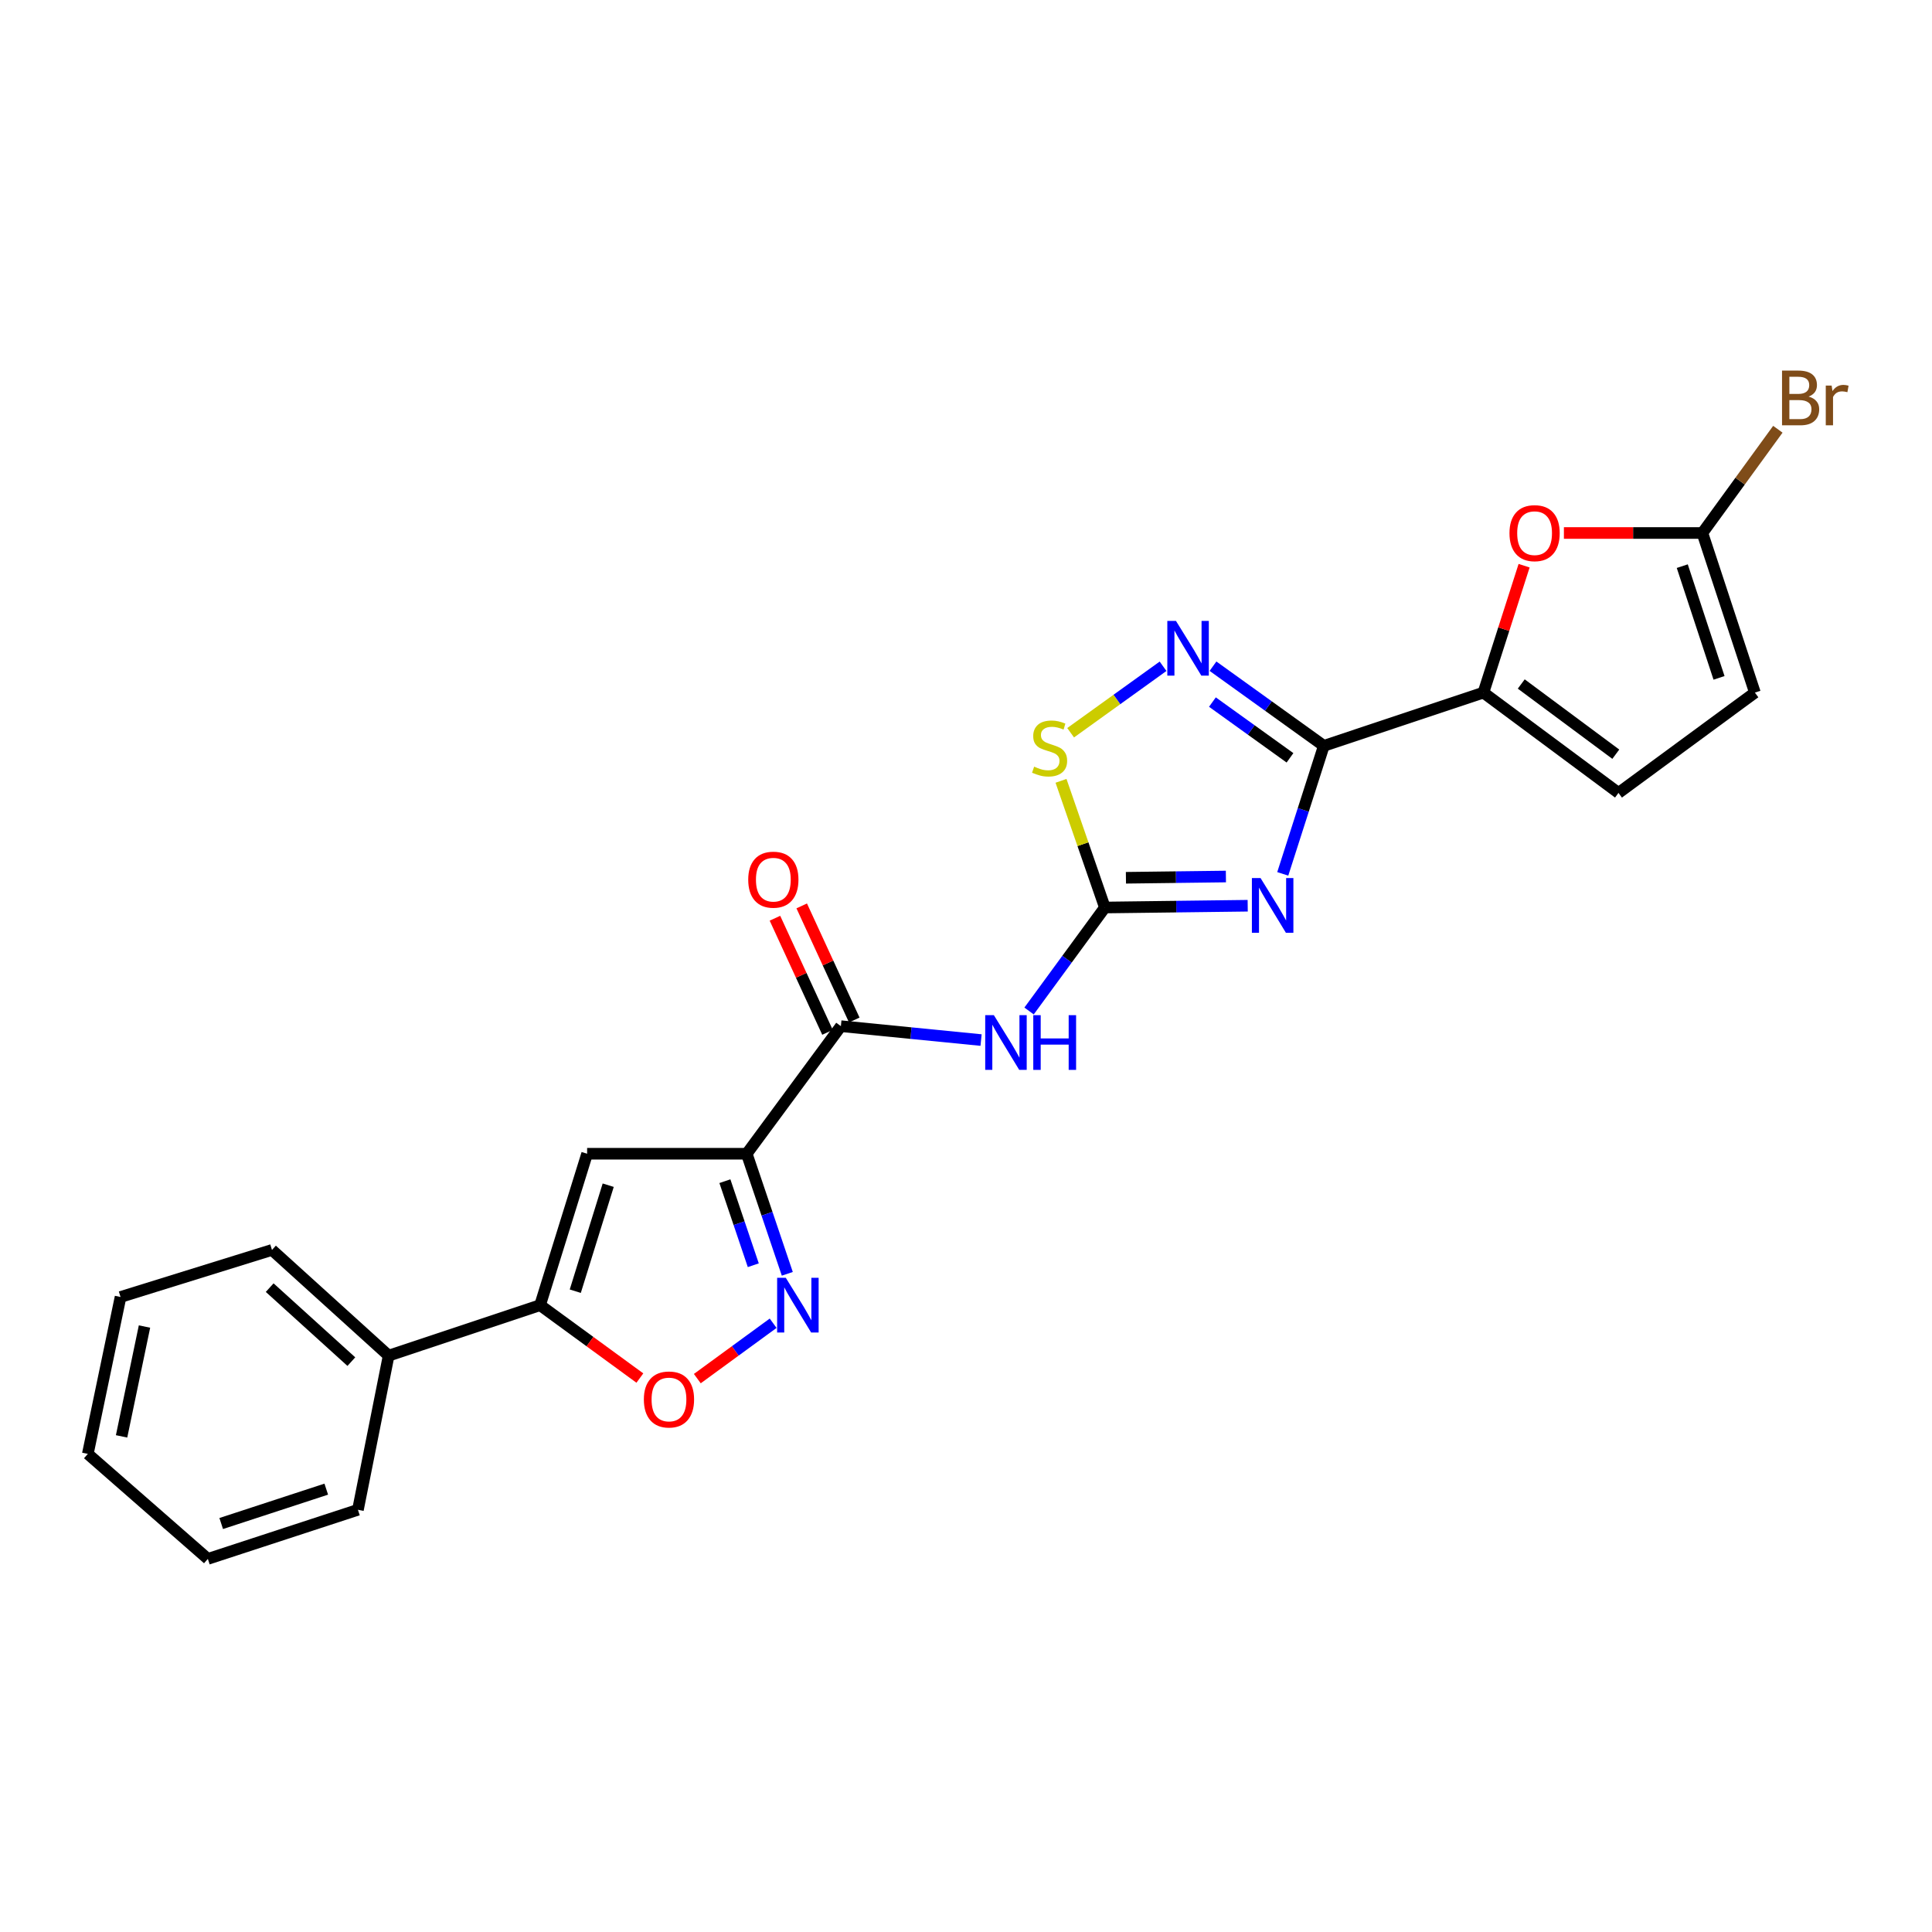 <?xml version='1.0' encoding='iso-8859-1'?>
<svg version='1.1' baseProfile='full'
              xmlns='http://www.w3.org/2000/svg'
                      xmlns:rdkit='http://www.rdkit.org/xml'
                      xmlns:xlink='http://www.w3.org/1999/xlink'
                  xml:space='preserve'
width='1000px' height='1000px' viewBox='0 0 1000 1000'>
<!-- END OF HEADER -->
<rect style='opacity:1.0;fill:#FFFFFF;stroke:none' width='1000' height='1000' x='0' y='0'> </rect>
<path class='bond-0' d='M 663.953,452.314 L 674.578,419.179' style='fill:none;fill-rule:evenodd;stroke:#0000FF;stroke-width:6px;stroke-linecap:butt;stroke-linejoin:miter;stroke-opacity:1' />
<path class='bond-0' d='M 674.578,419.179 L 685.202,386.044' style='fill:none;fill-rule:evenodd;stroke:#000000;stroke-width:6px;stroke-linecap:butt;stroke-linejoin:miter;stroke-opacity:1' />
<path class='bond-2' d='M 645.806,468.804 L 608.844,469.265' style='fill:none;fill-rule:evenodd;stroke:#0000FF;stroke-width:6px;stroke-linecap:butt;stroke-linejoin:miter;stroke-opacity:1' />
<path class='bond-2' d='M 608.844,469.265 L 571.882,469.727' style='fill:none;fill-rule:evenodd;stroke:#000000;stroke-width:6px;stroke-linecap:butt;stroke-linejoin:miter;stroke-opacity:1' />
<path class='bond-2' d='M 634.527,453.688 L 608.654,454.011' style='fill:none;fill-rule:evenodd;stroke:#0000FF;stroke-width:6px;stroke-linecap:butt;stroke-linejoin:miter;stroke-opacity:1' />
<path class='bond-2' d='M 608.654,454.011 L 582.78,454.335' style='fill:none;fill-rule:evenodd;stroke:#000000;stroke-width:6px;stroke-linecap:butt;stroke-linejoin:miter;stroke-opacity:1' />
<path class='bond-3' d='M 685.202,386.044 L 656.524,365.434' style='fill:none;fill-rule:evenodd;stroke:#000000;stroke-width:6px;stroke-linecap:butt;stroke-linejoin:miter;stroke-opacity:1' />
<path class='bond-3' d='M 656.524,365.434 L 627.847,344.823' style='fill:none;fill-rule:evenodd;stroke:#0000FF;stroke-width:6px;stroke-linecap:butt;stroke-linejoin:miter;stroke-opacity:1' />
<path class='bond-3' d='M 667.696,392.249 L 647.621,377.822' style='fill:none;fill-rule:evenodd;stroke:#000000;stroke-width:6px;stroke-linecap:butt;stroke-linejoin:miter;stroke-opacity:1' />
<path class='bond-3' d='M 647.621,377.822 L 627.547,363.394' style='fill:none;fill-rule:evenodd;stroke:#0000FF;stroke-width:6px;stroke-linecap:butt;stroke-linejoin:miter;stroke-opacity:1' />
<path class='bond-7' d='M 685.202,386.044 L 767.817,358.492' style='fill:none;fill-rule:evenodd;stroke:#000000;stroke-width:6px;stroke-linecap:butt;stroke-linejoin:miter;stroke-opacity:1' />
<path class='bond-1' d='M 386.507,597.175 L 435.239,531.146' style='fill:none;fill-rule:evenodd;stroke:#000000;stroke-width:6px;stroke-linecap:butt;stroke-linejoin:miter;stroke-opacity:1' />
<path class='bond-4' d='M 386.507,597.175 L 397.004,628.249' style='fill:none;fill-rule:evenodd;stroke:#000000;stroke-width:6px;stroke-linecap:butt;stroke-linejoin:miter;stroke-opacity:1' />
<path class='bond-4' d='M 397.004,628.249 L 407.502,659.324' style='fill:none;fill-rule:evenodd;stroke:#0000FF;stroke-width:6px;stroke-linecap:butt;stroke-linejoin:miter;stroke-opacity:1' />
<path class='bond-4' d='M 375.204,611.379 L 382.552,633.132' style='fill:none;fill-rule:evenodd;stroke:#000000;stroke-width:6px;stroke-linecap:butt;stroke-linejoin:miter;stroke-opacity:1' />
<path class='bond-4' d='M 382.552,633.132 L 389.9,654.884' style='fill:none;fill-rule:evenodd;stroke:#0000FF;stroke-width:6px;stroke-linecap:butt;stroke-linejoin:miter;stroke-opacity:1' />
<path class='bond-5' d='M 386.507,597.175 L 303.893,597.175' style='fill:none;fill-rule:evenodd;stroke:#000000;stroke-width:6px;stroke-linecap:butt;stroke-linejoin:miter;stroke-opacity:1' />
<path class='bond-6' d='M 571.882,469.727 L 552.263,496.507' style='fill:none;fill-rule:evenodd;stroke:#000000;stroke-width:6px;stroke-linecap:butt;stroke-linejoin:miter;stroke-opacity:1' />
<path class='bond-6' d='M 552.263,496.507 L 532.645,523.287' style='fill:none;fill-rule:evenodd;stroke:#0000FF;stroke-width:6px;stroke-linecap:butt;stroke-linejoin:miter;stroke-opacity:1' />
<path class='bond-10' d='M 571.882,469.727 L 560.531,436.944' style='fill:none;fill-rule:evenodd;stroke:#000000;stroke-width:6px;stroke-linecap:butt;stroke-linejoin:miter;stroke-opacity:1' />
<path class='bond-10' d='M 560.531,436.944 L 549.18,404.161' style='fill:none;fill-rule:evenodd;stroke:#CCCC00;stroke-width:6px;stroke-linecap:butt;stroke-linejoin:miter;stroke-opacity:1' />
<path class='bond-24' d='M 601.997,344.861 L 578.078,362.063' style='fill:none;fill-rule:evenodd;stroke:#0000FF;stroke-width:6px;stroke-linecap:butt;stroke-linejoin:miter;stroke-opacity:1' />
<path class='bond-24' d='M 578.078,362.063 L 554.159,379.265' style='fill:none;fill-rule:evenodd;stroke:#CCCC00;stroke-width:6px;stroke-linecap:butt;stroke-linejoin:miter;stroke-opacity:1' />
<path class='bond-11' d='M 400.178,684.905 L 380.553,699.237' style='fill:none;fill-rule:evenodd;stroke:#0000FF;stroke-width:6px;stroke-linecap:butt;stroke-linejoin:miter;stroke-opacity:1' />
<path class='bond-11' d='M 380.553,699.237 L 360.929,713.57' style='fill:none;fill-rule:evenodd;stroke:#FF0000;stroke-width:6px;stroke-linecap:butt;stroke-linejoin:miter;stroke-opacity:1' />
<path class='bond-9' d='M 303.893,597.175 L 279.544,675.552' style='fill:none;fill-rule:evenodd;stroke:#000000;stroke-width:6px;stroke-linecap:butt;stroke-linejoin:miter;stroke-opacity:1' />
<path class='bond-9' d='M 314.809,613.457 L 297.764,668.321' style='fill:none;fill-rule:evenodd;stroke:#000000;stroke-width:6px;stroke-linecap:butt;stroke-linejoin:miter;stroke-opacity:1' />
<path class='bond-8' d='M 507.798,538.335 L 471.518,534.741' style='fill:none;fill-rule:evenodd;stroke:#0000FF;stroke-width:6px;stroke-linecap:butt;stroke-linejoin:miter;stroke-opacity:1' />
<path class='bond-8' d='M 471.518,534.741 L 435.239,531.146' style='fill:none;fill-rule:evenodd;stroke:#000000;stroke-width:6px;stroke-linecap:butt;stroke-linejoin:miter;stroke-opacity:1' />
<path class='bond-12' d='M 767.817,358.492 L 778.345,325.649' style='fill:none;fill-rule:evenodd;stroke:#000000;stroke-width:6px;stroke-linecap:butt;stroke-linejoin:miter;stroke-opacity:1' />
<path class='bond-12' d='M 778.345,325.649 L 788.874,292.806' style='fill:none;fill-rule:evenodd;stroke:#FF0000;stroke-width:6px;stroke-linecap:butt;stroke-linejoin:miter;stroke-opacity:1' />
<path class='bond-14' d='M 767.817,358.492 L 837.727,410.41' style='fill:none;fill-rule:evenodd;stroke:#000000;stroke-width:6px;stroke-linecap:butt;stroke-linejoin:miter;stroke-opacity:1' />
<path class='bond-14' d='M 787.399,354.033 L 836.336,390.375' style='fill:none;fill-rule:evenodd;stroke:#000000;stroke-width:6px;stroke-linecap:butt;stroke-linejoin:miter;stroke-opacity:1' />
<path class='bond-16' d='M 442.167,527.955 L 428.567,498.424' style='fill:none;fill-rule:evenodd;stroke:#000000;stroke-width:6px;stroke-linecap:butt;stroke-linejoin:miter;stroke-opacity:1' />
<path class='bond-16' d='M 428.567,498.424 L 414.967,468.893' style='fill:none;fill-rule:evenodd;stroke:#FF0000;stroke-width:6px;stroke-linecap:butt;stroke-linejoin:miter;stroke-opacity:1' />
<path class='bond-16' d='M 428.311,534.336 L 414.711,504.806' style='fill:none;fill-rule:evenodd;stroke:#000000;stroke-width:6px;stroke-linecap:butt;stroke-linejoin:miter;stroke-opacity:1' />
<path class='bond-16' d='M 414.711,504.806 L 401.111,475.275' style='fill:none;fill-rule:evenodd;stroke:#FF0000;stroke-width:6px;stroke-linecap:butt;stroke-linejoin:miter;stroke-opacity:1' />
<path class='bond-17' d='M 279.544,675.552 L 201.158,701.681' style='fill:none;fill-rule:evenodd;stroke:#000000;stroke-width:6px;stroke-linecap:butt;stroke-linejoin:miter;stroke-opacity:1' />
<path class='bond-26' d='M 279.544,675.552 L 305.369,694.416' style='fill:none;fill-rule:evenodd;stroke:#000000;stroke-width:6px;stroke-linecap:butt;stroke-linejoin:miter;stroke-opacity:1' />
<path class='bond-26' d='M 305.369,694.416 L 331.194,713.279' style='fill:none;fill-rule:evenodd;stroke:#FF0000;stroke-width:6px;stroke-linecap:butt;stroke-linejoin:miter;stroke-opacity:1' />
<path class='bond-13' d='M 809.473,275.877 L 845.313,275.877' style='fill:none;fill-rule:evenodd;stroke:#FF0000;stroke-width:6px;stroke-linecap:butt;stroke-linejoin:miter;stroke-opacity:1' />
<path class='bond-13' d='M 845.313,275.877 L 881.154,275.877' style='fill:none;fill-rule:evenodd;stroke:#000000;stroke-width:6px;stroke-linecap:butt;stroke-linejoin:miter;stroke-opacity:1' />
<path class='bond-18' d='M 881.154,275.877 L 900.684,249.028' style='fill:none;fill-rule:evenodd;stroke:#000000;stroke-width:6px;stroke-linecap:butt;stroke-linejoin:miter;stroke-opacity:1' />
<path class='bond-18' d='M 900.684,249.028 L 920.215,222.179' style='fill:none;fill-rule:evenodd;stroke:#7F4C19;stroke-width:6px;stroke-linecap:butt;stroke-linejoin:miter;stroke-opacity:1' />
<path class='bond-25' d='M 881.154,275.877 L 908.333,358.492' style='fill:none;fill-rule:evenodd;stroke:#000000;stroke-width:6px;stroke-linecap:butt;stroke-linejoin:miter;stroke-opacity:1' />
<path class='bond-25' d='M 870.739,293.037 L 889.765,350.867' style='fill:none;fill-rule:evenodd;stroke:#000000;stroke-width:6px;stroke-linecap:butt;stroke-linejoin:miter;stroke-opacity:1' />
<path class='bond-15' d='M 837.727,410.41 L 908.333,358.492' style='fill:none;fill-rule:evenodd;stroke:#000000;stroke-width:6px;stroke-linecap:butt;stroke-linejoin:miter;stroke-opacity:1' />
<path class='bond-19' d='M 201.158,701.681 L 140.773,646.966' style='fill:none;fill-rule:evenodd;stroke:#000000;stroke-width:6px;stroke-linecap:butt;stroke-linejoin:miter;stroke-opacity:1' />
<path class='bond-19' d='M 181.857,704.778 L 139.588,666.478' style='fill:none;fill-rule:evenodd;stroke:#000000;stroke-width:6px;stroke-linecap:butt;stroke-linejoin:miter;stroke-opacity:1' />
<path class='bond-20' d='M 201.158,701.681 L 185.267,781.465' style='fill:none;fill-rule:evenodd;stroke:#000000;stroke-width:6px;stroke-linecap:butt;stroke-linejoin:miter;stroke-opacity:1' />
<path class='bond-22' d='M 140.773,646.966 L 62.396,671.315' style='fill:none;fill-rule:evenodd;stroke:#000000;stroke-width:6px;stroke-linecap:butt;stroke-linejoin:miter;stroke-opacity:1' />
<path class='bond-21' d='M 185.267,781.465 L 107.585,806.881' style='fill:none;fill-rule:evenodd;stroke:#000000;stroke-width:6px;stroke-linecap:butt;stroke-linejoin:miter;stroke-opacity:1' />
<path class='bond-21' d='M 168.871,770.778 L 114.494,788.57' style='fill:none;fill-rule:evenodd;stroke:#000000;stroke-width:6px;stroke-linecap:butt;stroke-linejoin:miter;stroke-opacity:1' />
<path class='bond-23' d='M 107.585,806.881 L 45.455,752.531' style='fill:none;fill-rule:evenodd;stroke:#000000;stroke-width:6px;stroke-linecap:butt;stroke-linejoin:miter;stroke-opacity:1' />
<path class='bond-27' d='M 62.396,671.315 L 45.455,752.531' style='fill:none;fill-rule:evenodd;stroke:#000000;stroke-width:6px;stroke-linecap:butt;stroke-linejoin:miter;stroke-opacity:1' />
<path class='bond-27' d='M 74.789,686.612 L 62.929,743.464' style='fill:none;fill-rule:evenodd;stroke:#000000;stroke-width:6px;stroke-linecap:butt;stroke-linejoin:miter;stroke-opacity:1' />
<path  class='atom-0' d='M 652.457 454.482
L 661.737 469.482
Q 662.657 470.962, 664.137 473.642
Q 665.617 476.322, 665.697 476.482
L 665.697 454.482
L 669.457 454.482
L 669.457 482.802
L 665.577 482.802
L 655.617 466.402
Q 654.457 464.482, 653.217 462.282
Q 652.017 460.082, 651.657 459.402
L 651.657 482.802
L 647.977 482.802
L 647.977 454.482
L 652.457 454.482
' fill='#0000FF'/>
<path  class='atom-4' d='M 608.684 321.39
L 617.964 336.39
Q 618.884 337.87, 620.364 340.55
Q 621.844 343.23, 621.924 343.39
L 621.924 321.39
L 625.684 321.39
L 625.684 349.71
L 621.804 349.71
L 611.844 333.31
Q 610.684 331.39, 609.444 329.19
Q 608.244 326.99, 607.884 326.31
L 607.884 349.71
L 604.204 349.71
L 604.204 321.39
L 608.684 321.39
' fill='#0000FF'/>
<path  class='atom-5' d='M 406.723 661.392
L 416.003 676.392
Q 416.923 677.872, 418.403 680.552
Q 419.883 683.232, 419.963 683.392
L 419.963 661.392
L 423.723 661.392
L 423.723 689.712
L 419.843 689.712
L 409.883 673.312
Q 408.723 671.392, 407.483 669.192
Q 406.283 666.992, 405.923 666.312
L 405.923 689.712
L 402.243 689.712
L 402.243 661.392
L 406.723 661.392
' fill='#0000FF'/>
<path  class='atom-7' d='M 514.424 525.452
L 523.704 540.452
Q 524.624 541.932, 526.104 544.612
Q 527.584 547.292, 527.664 547.452
L 527.664 525.452
L 531.424 525.452
L 531.424 553.772
L 527.544 553.772
L 517.584 537.372
Q 516.424 535.452, 515.184 533.252
Q 513.984 531.052, 513.624 530.372
L 513.624 553.772
L 509.944 553.772
L 509.944 525.452
L 514.424 525.452
' fill='#0000FF'/>
<path  class='atom-7' d='M 534.824 525.452
L 538.664 525.452
L 538.664 537.492
L 553.144 537.492
L 553.144 525.452
L 556.984 525.452
L 556.984 553.772
L 553.144 553.772
L 553.144 540.692
L 538.664 540.692
L 538.664 553.772
L 534.824 553.772
L 534.824 525.452
' fill='#0000FF'/>
<path  class='atom-11' d='M 535.27 396.815
Q 535.59 396.935, 536.91 397.495
Q 538.23 398.055, 539.67 398.415
Q 541.15 398.735, 542.59 398.735
Q 545.27 398.735, 546.83 397.455
Q 548.39 396.135, 548.39 393.855
Q 548.39 392.295, 547.59 391.335
Q 546.83 390.375, 545.63 389.855
Q 544.43 389.335, 542.43 388.735
Q 539.91 387.975, 538.39 387.255
Q 536.91 386.535, 535.83 385.015
Q 534.79 383.495, 534.79 380.935
Q 534.79 377.375, 537.19 375.175
Q 539.63 372.975, 544.43 372.975
Q 547.71 372.975, 551.43 374.535
L 550.51 377.615
Q 547.11 376.215, 544.55 376.215
Q 541.79 376.215, 540.27 377.375
Q 538.75 378.495, 538.79 380.455
Q 538.79 381.975, 539.55 382.895
Q 540.35 383.815, 541.47 384.335
Q 542.63 384.855, 544.55 385.455
Q 547.11 386.255, 548.63 387.055
Q 550.15 387.855, 551.23 389.495
Q 552.35 391.095, 552.35 393.855
Q 552.35 397.775, 549.71 399.895
Q 547.11 401.975, 542.75 401.975
Q 540.23 401.975, 538.31 401.415
Q 536.43 400.895, 534.19 399.975
L 535.27 396.815
' fill='#CCCC00'/>
<path  class='atom-12' d='M 333.259 724.364
Q 333.259 717.564, 336.619 713.764
Q 339.979 709.964, 346.259 709.964
Q 352.539 709.964, 355.899 713.764
Q 359.259 717.564, 359.259 724.364
Q 359.259 731.244, 355.859 735.164
Q 352.459 739.044, 346.259 739.044
Q 340.019 739.044, 336.619 735.164
Q 333.259 731.284, 333.259 724.364
M 346.259 735.844
Q 350.579 735.844, 352.899 732.964
Q 355.259 730.044, 355.259 724.364
Q 355.259 718.804, 352.899 716.004
Q 350.579 713.164, 346.259 713.164
Q 341.939 713.164, 339.579 715.964
Q 337.259 718.764, 337.259 724.364
Q 337.259 730.084, 339.579 732.964
Q 341.939 735.844, 346.259 735.844
' fill='#FF0000'/>
<path  class='atom-13' d='M 781.301 275.957
Q 781.301 269.157, 784.661 265.357
Q 788.021 261.557, 794.301 261.557
Q 800.581 261.557, 803.941 265.357
Q 807.301 269.157, 807.301 275.957
Q 807.301 282.837, 803.901 286.757
Q 800.501 290.637, 794.301 290.637
Q 788.061 290.637, 784.661 286.757
Q 781.301 282.877, 781.301 275.957
M 794.301 287.437
Q 798.621 287.437, 800.941 284.557
Q 803.301 281.637, 803.301 275.957
Q 803.301 270.397, 800.941 267.597
Q 798.621 264.757, 794.301 264.757
Q 789.981 264.757, 787.621 267.557
Q 785.301 270.357, 785.301 275.957
Q 785.301 281.677, 787.621 284.557
Q 789.981 287.437, 794.301 287.437
' fill='#FF0000'/>
<path  class='atom-17' d='M 387.279 455.315
Q 387.279 448.515, 390.639 444.715
Q 393.999 440.915, 400.279 440.915
Q 406.559 440.915, 409.919 444.715
Q 413.279 448.515, 413.279 455.315
Q 413.279 462.195, 409.879 466.115
Q 406.479 469.995, 400.279 469.995
Q 394.039 469.995, 390.639 466.115
Q 387.279 462.235, 387.279 455.315
M 400.279 466.795
Q 404.599 466.795, 406.919 463.915
Q 409.279 460.995, 409.279 455.315
Q 409.279 449.755, 406.919 446.955
Q 404.599 444.115, 400.279 444.115
Q 395.959 444.115, 393.599 446.915
Q 391.279 449.715, 391.279 455.315
Q 391.279 461.035, 393.599 463.915
Q 395.959 466.795, 400.279 466.795
' fill='#FF0000'/>
<path  class='atom-19' d='M 936.135 205.264
Q 938.855 206.024, 940.215 207.704
Q 941.615 209.344, 941.615 211.784
Q 941.615 215.704, 939.095 217.944
Q 936.615 220.144, 931.895 220.144
L 922.375 220.144
L 922.375 191.824
L 930.735 191.824
Q 935.575 191.824, 938.015 193.784
Q 940.455 195.744, 940.455 199.344
Q 940.455 203.624, 936.135 205.264
M 926.175 195.024
L 926.175 203.904
L 930.735 203.904
Q 933.535 203.904, 934.975 202.784
Q 936.455 201.624, 936.455 199.344
Q 936.455 195.024, 930.735 195.024
L 926.175 195.024
M 931.895 216.944
Q 934.655 216.944, 936.135 215.624
Q 937.615 214.304, 937.615 211.784
Q 937.615 209.464, 935.975 208.304
Q 934.375 207.104, 931.295 207.104
L 926.175 207.104
L 926.175 216.944
L 931.895 216.944
' fill='#7F4C19'/>
<path  class='atom-19' d='M 948.055 199.584
L 948.495 202.424
Q 950.655 199.224, 954.175 199.224
Q 955.295 199.224, 956.815 199.624
L 956.215 202.984
Q 954.495 202.584, 953.535 202.584
Q 951.855 202.584, 950.735 203.264
Q 949.655 203.904, 948.775 205.464
L 948.775 220.144
L 945.015 220.144
L 945.015 199.584
L 948.055 199.584
' fill='#7F4C19'/>
</svg>
